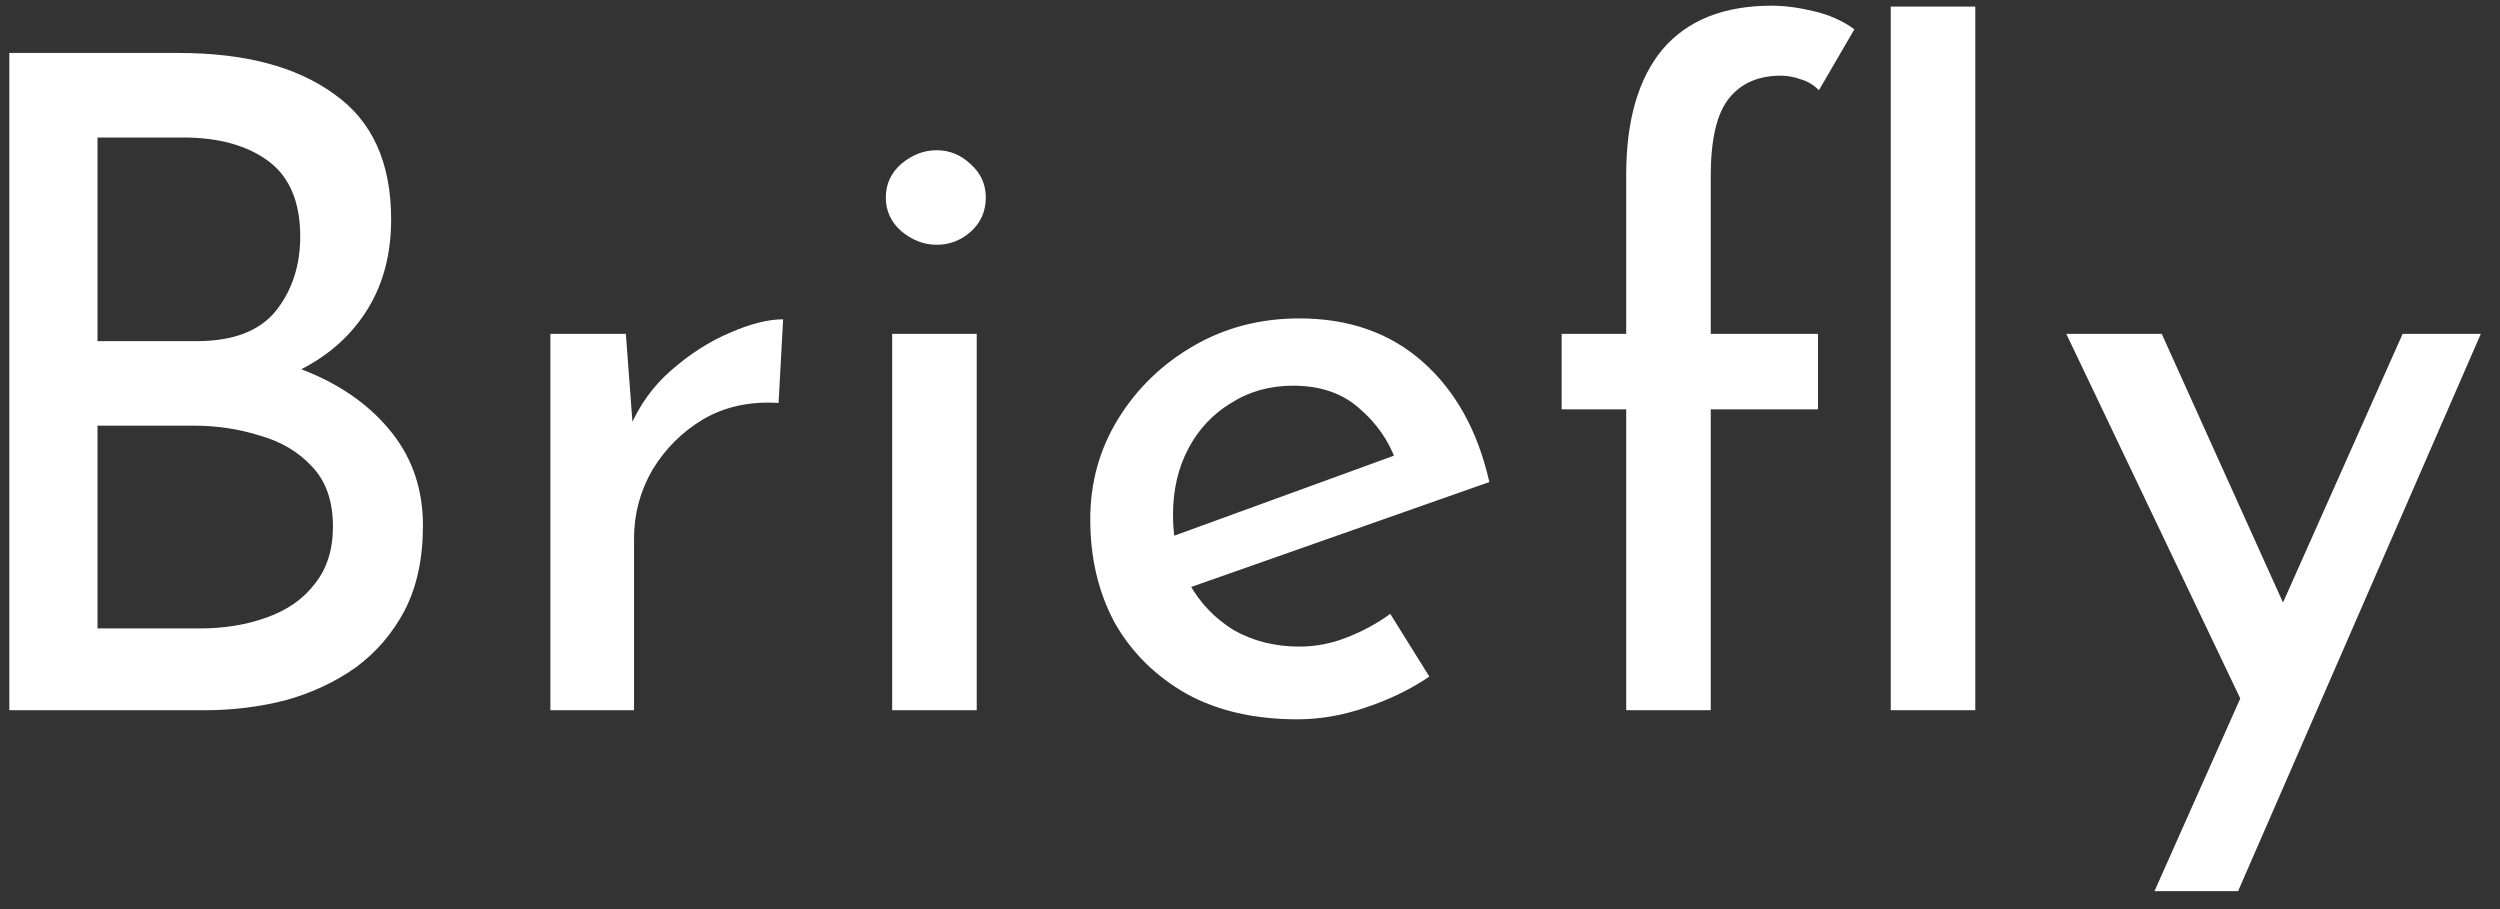 <svg width="77" height="28" viewBox="0 0 77 28" fill="none" xmlns="http://www.w3.org/2000/svg">
<rect x="0" y="0" width="77" height="28" fill="#333333" stroke="none"/>
<g clip-path="url(#clip0_835_4781)">
<path d="M5.495 1.631C7.53 1.631 9.126 2.051 10.283 2.891C11.459 3.712 12.047 5 12.047 6.755C12.047 7.819 11.805 8.743 11.319 9.527C10.834 10.311 10.152 10.927 9.275 11.375C8.416 11.823 7.399 12.075 6.223 12.131L5.831 10.731C7.194 10.768 8.416 11.011 9.499 11.459C10.582 11.907 11.441 12.532 12.075 13.335C12.71 14.138 13.027 15.09 13.027 16.191C13.027 17.199 12.841 18.067 12.467 18.795C12.094 19.504 11.59 20.092 10.955 20.559C10.32 21.007 9.602 21.343 8.799 21.567C7.996 21.772 7.166 21.875 6.307 21.875H0.287V1.631H5.495ZM6.055 10.507C7.175 10.507 7.987 10.199 8.491 9.583C8.995 8.948 9.247 8.183 9.247 7.287C9.247 6.223 8.92 5.448 8.267 4.963C7.614 4.478 6.736 4.235 5.635 4.235H3.003V10.507H6.055ZM6.167 19.355C6.914 19.355 7.595 19.243 8.211 19.019C8.846 18.795 9.34 18.45 9.695 17.983C10.069 17.516 10.255 16.928 10.255 16.219C10.255 15.435 10.04 14.819 9.611 14.371C9.2 13.923 8.668 13.606 8.015 13.419C7.362 13.214 6.69 13.111 5.999 13.111H3.003V19.355H6.167ZM19.276 10.283L19.528 13.643L19.388 13.195C19.686 12.486 20.116 11.888 20.676 11.403C21.254 10.899 21.852 10.516 22.468 10.255C23.102 9.975 23.653 9.835 24.12 9.835L23.98 12.411C23.102 12.355 22.328 12.523 21.656 12.915C21.002 13.307 20.48 13.83 20.088 14.483C19.714 15.136 19.528 15.836 19.528 16.583V21.875H16.952V10.283H19.276ZM27.479 10.283H30.083V21.875H27.479V10.283ZM27.283 6.083C27.283 5.672 27.442 5.327 27.759 5.047C28.095 4.767 28.459 4.627 28.851 4.627C29.243 4.627 29.588 4.767 29.887 5.047C30.204 5.327 30.363 5.672 30.363 6.083C30.363 6.512 30.204 6.867 29.887 7.147C29.588 7.408 29.243 7.539 28.851 7.539C28.459 7.539 28.095 7.399 27.759 7.119C27.442 6.839 27.283 6.494 27.283 6.083ZM39.964 22.155C38.639 22.155 37.5 21.894 36.548 21.371C35.596 20.83 34.859 20.102 34.336 19.187C33.832 18.254 33.58 17.19 33.58 15.995C33.58 14.856 33.87 13.82 34.448 12.887C35.027 11.954 35.802 11.207 36.772 10.647C37.743 10.087 38.826 9.807 40.02 9.807C41.551 9.807 42.82 10.255 43.828 11.151C44.836 12.047 45.518 13.279 45.872 14.847L36.324 18.207L35.708 16.667L43.548 13.811L42.988 14.175C42.764 13.559 42.391 13.027 41.868 12.579C41.346 12.112 40.664 11.879 39.824 11.879C39.115 11.879 38.48 12.056 37.92 12.411C37.36 12.747 36.922 13.214 36.604 13.811C36.287 14.408 36.128 15.09 36.128 15.855C36.128 16.658 36.296 17.367 36.632 17.983C36.968 18.58 37.426 19.056 38.004 19.411C38.602 19.747 39.274 19.915 40.02 19.915C40.524 19.915 41.01 19.822 41.476 19.635C41.962 19.448 42.41 19.206 42.82 18.907L44.024 20.839C43.446 21.231 42.792 21.548 42.064 21.791C41.355 22.034 40.655 22.155 39.964 22.155ZM50.087 21.875V12.607H48.099V10.283H50.087V5.383C50.087 3.703 50.461 2.415 51.207 1.519C51.973 0.623 53.093 0.175 54.567 0.175C54.959 0.175 55.389 0.231 55.855 0.343C56.341 0.455 56.761 0.642 57.115 0.903L56.023 2.779C55.855 2.611 55.669 2.499 55.463 2.443C55.258 2.368 55.053 2.331 54.847 2.331C54.157 2.331 53.625 2.564 53.251 3.031C52.878 3.498 52.691 4.291 52.691 5.411V10.283H55.995V12.607H52.691V21.875H50.087ZM58.235 0.203H60.839V21.875H58.235V0.203ZM66.358 27.447L74.001 10.283H76.409L68.933 27.447H66.358ZM69.213 21.959L63.642 10.283H66.582L71.257 20.643L69.213 21.959Z" fill="white"/>
</g>
<defs>
<clipPath id="clip0_835_4781">
<rect width="77" height="28" fill="white"/>
</clipPath>
</defs>
</svg>
